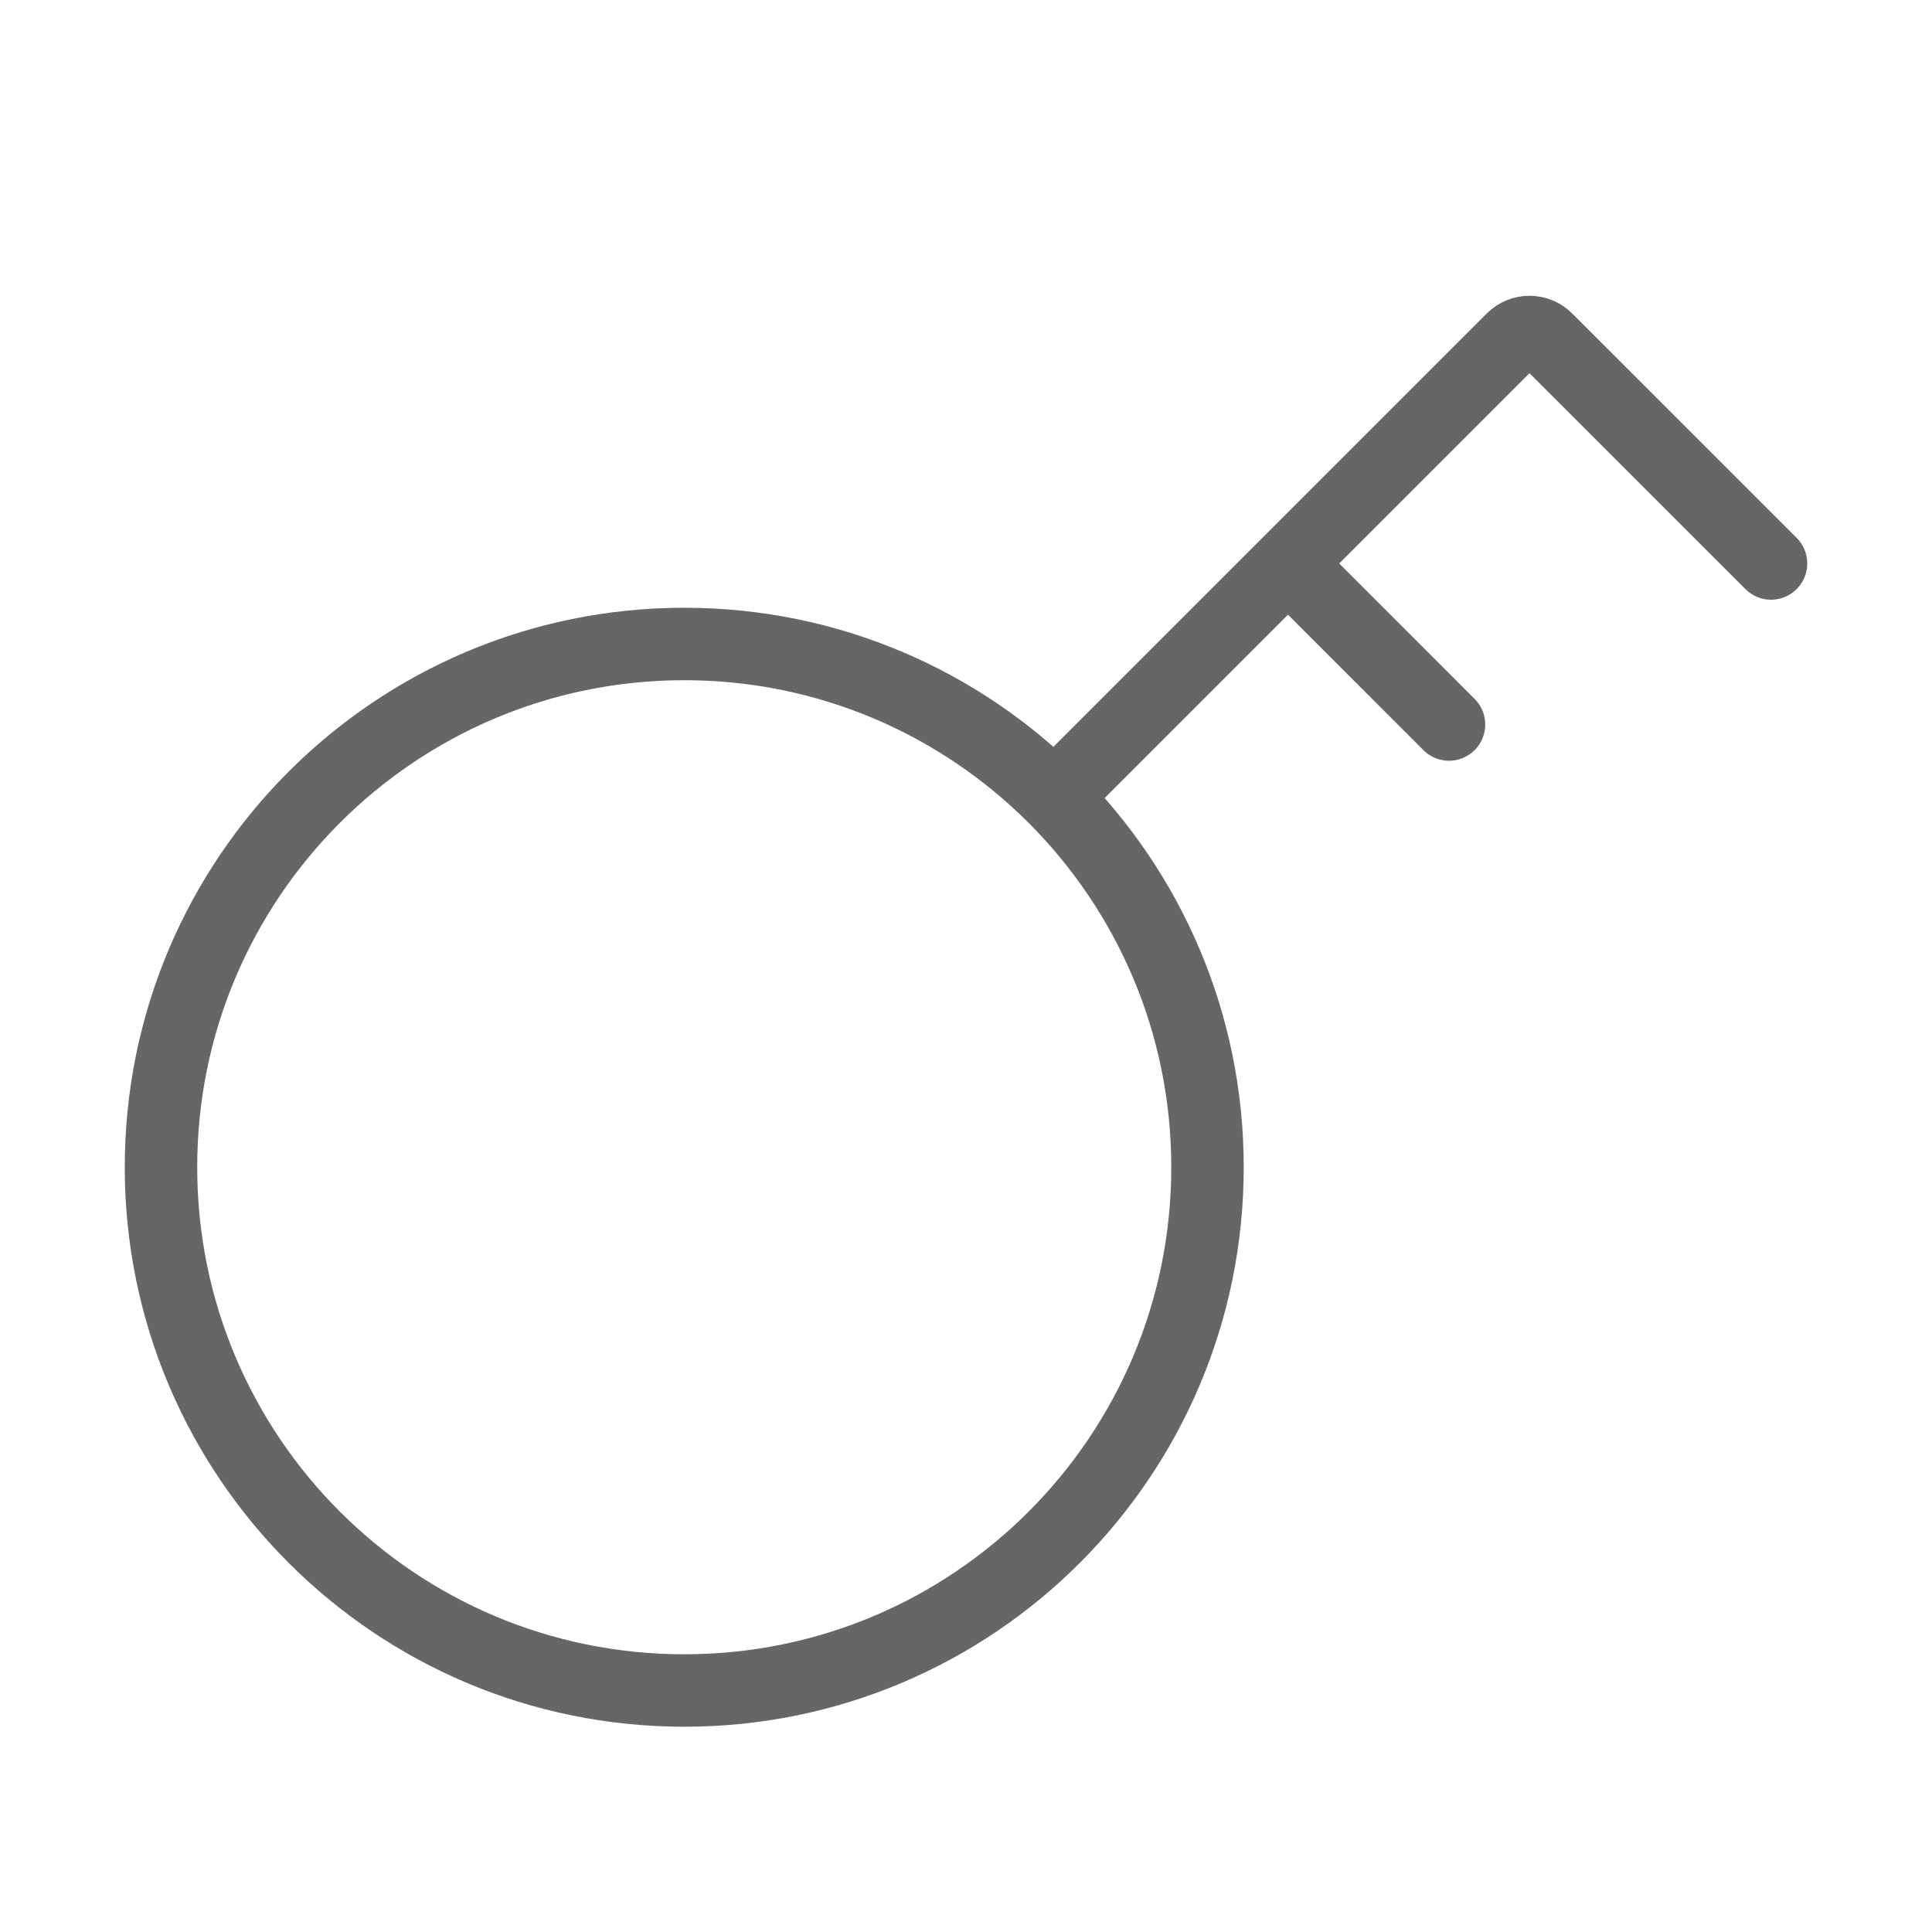 <svg width="40" height="40" viewBox="0 0 40 40" fill="none" xmlns="http://www.w3.org/2000/svg">
<path d="M36.667 11.666L32.02 7.02C31.825 6.825 31.508 6.825 31.313 7.02L26.667 11.666M26.667 11.666L30 15M26.667 11.666L21.827 16.506M21.827 16.506C19.866 14.546 17.158 13.333 14.167 13.333C8.184 13.333 3.333 18.183 3.333 24.166C3.333 30.15 8.184 35 14.167 35C20.15 35 25 30.15 25 24.166C25 21.175 23.787 18.467 21.827 16.506Z" stroke="black" stroke-opacity="0.6" stroke-width="1.5" stroke-linecap="round"/>
</svg>
